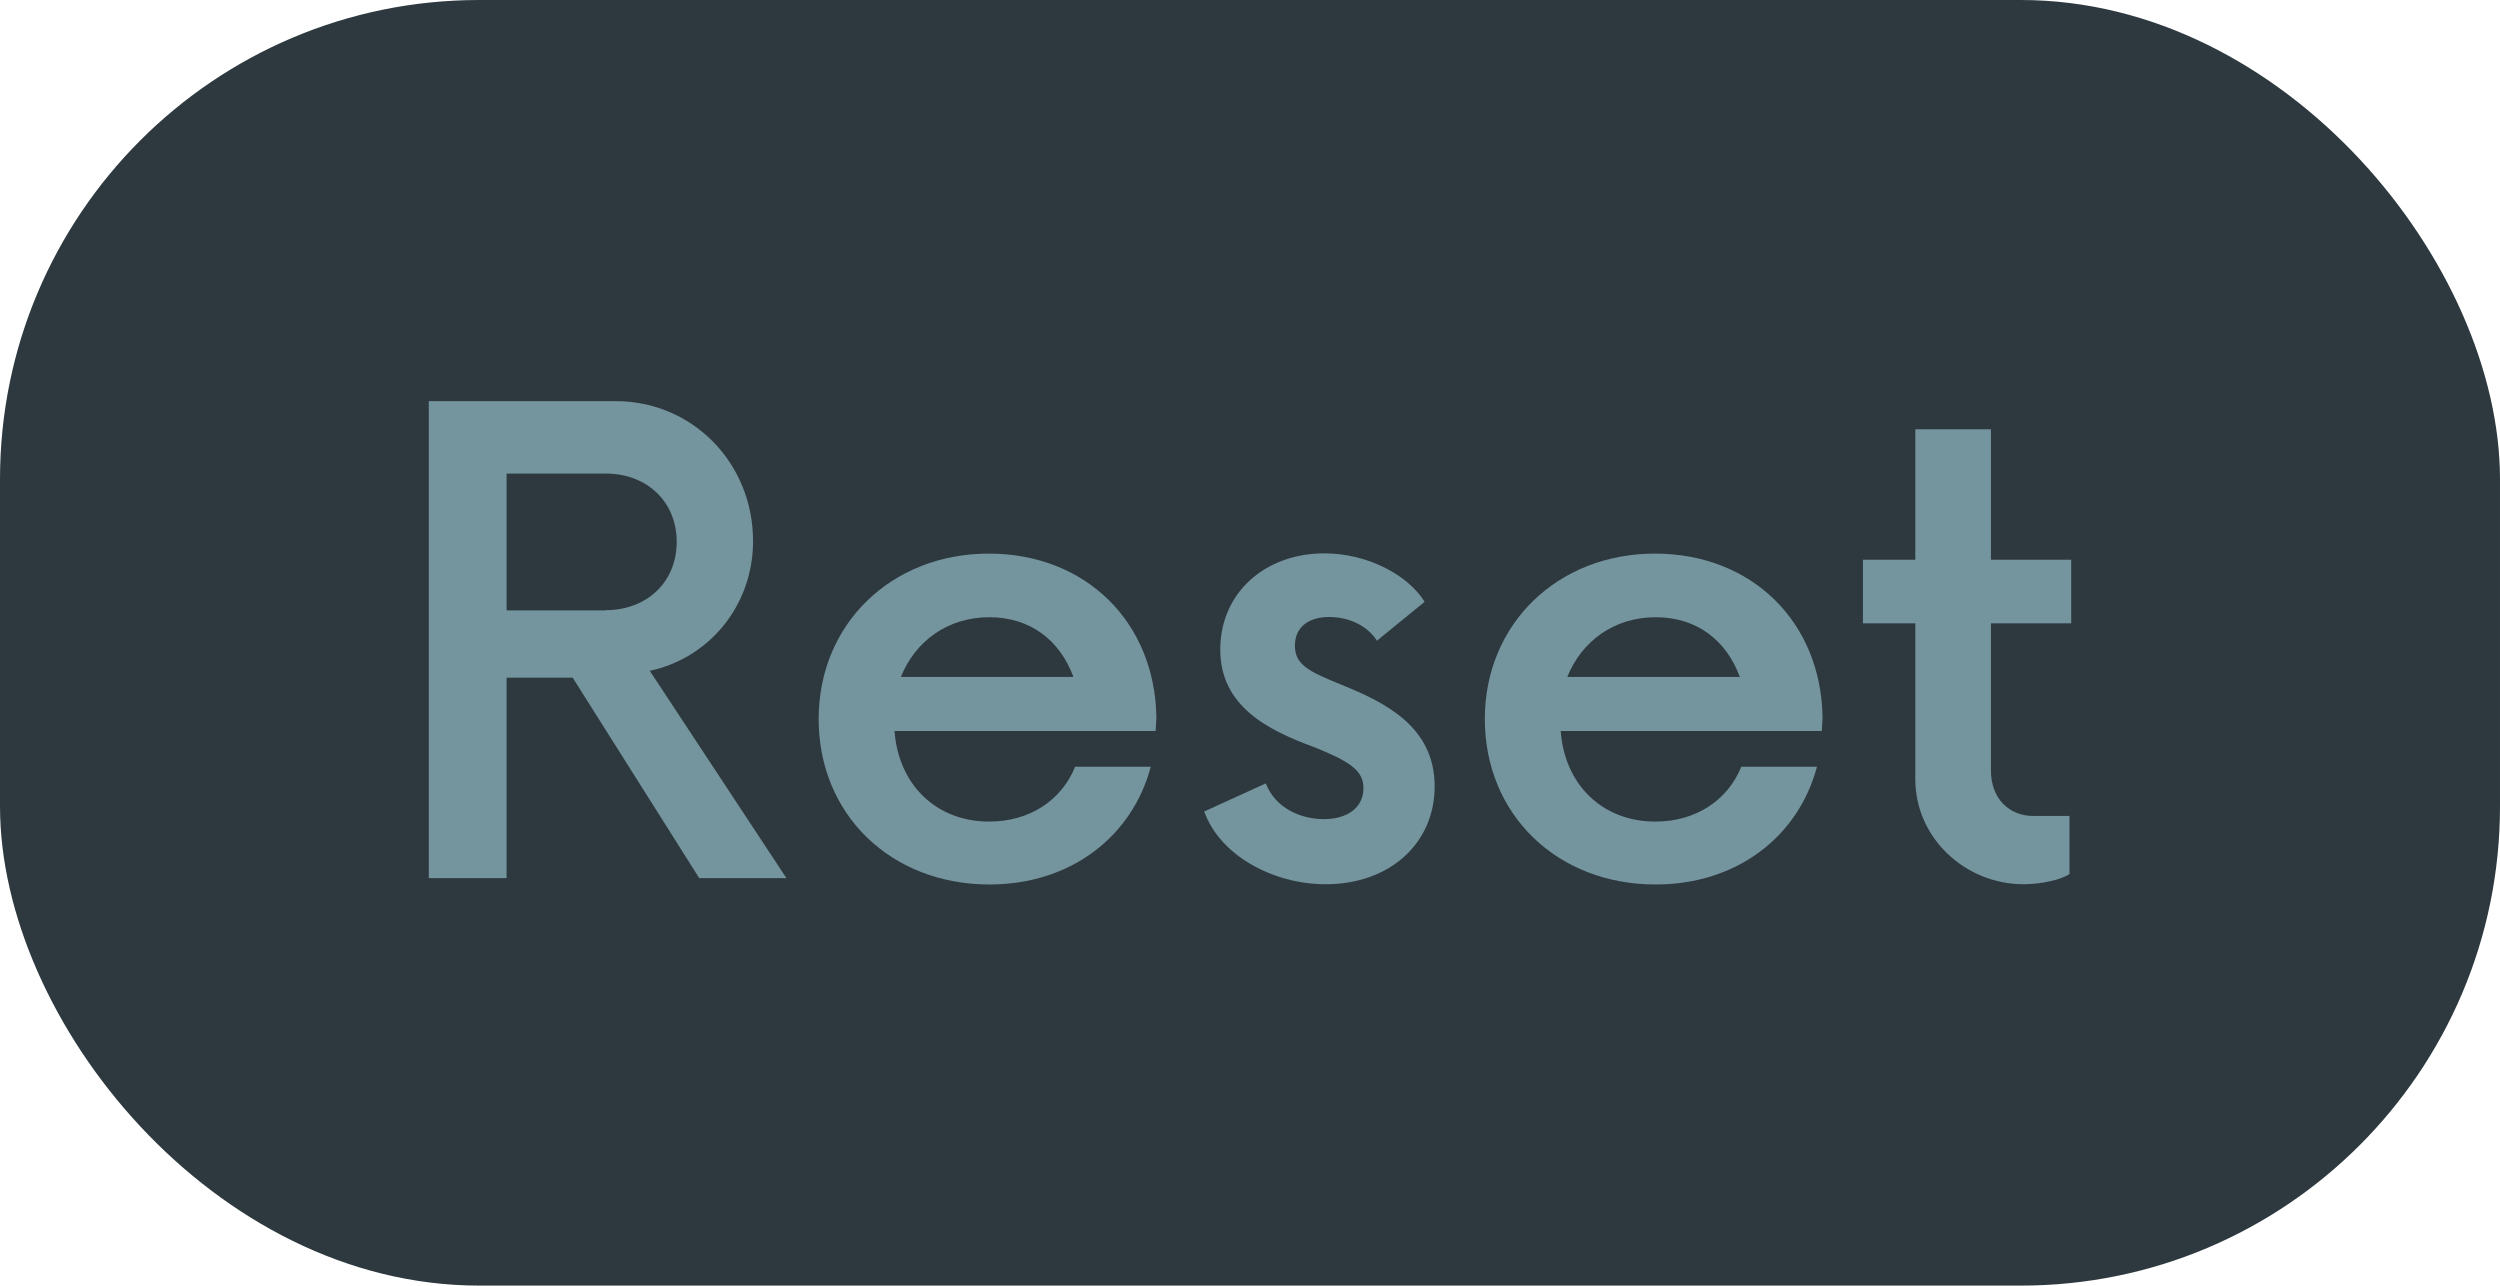 <?xml version="1.0" encoding="UTF-8"?>
<svg id="NEW" xmlns="http://www.w3.org/2000/svg" viewBox="0 0 102.15 52.53">
  <defs>
    <style>
      .cls-1 {
        fill: #74949e;
      }

      .cls-2 {
        fill: #2e393f;
      }
    </style>
  </defs>
  <rect class="cls-2" x="0" y="0" width="102.15" height="52.53" rx="19.58" ry="19.58"/>
  <g>
    <path class="cls-1" d="M32.14,35.88h-3.57l-5.17-8.19h-2.7v8.19h-3.18v-19.49h7.63c3.15,0,5.62,2.53,5.62,5.72,0,2.63-1.79,4.78-4.22,5.3l5.59,8.48ZM24.76,24.93c1.66,0,2.89-1.14,2.89-2.79s-1.23-2.79-2.89-2.79h-4.06v5.59h4.06Z"/>
    <path class="cls-1" d="M47.21,29.87h-10.66c.16,2.18,1.69,3.7,3.87,3.7,1.66,0,2.96-.88,3.51-2.24h3.09c-.75,2.83-3.25,4.81-6.59,4.81-4.03,0-6.98-2.86-6.98-6.76s2.99-6.76,6.95-6.76,6.79,2.79,6.85,6.69l-.03.55ZM36.81,27.66h7.05c-.55-1.49-1.75-2.44-3.44-2.44s-3.02.97-3.61,2.44Z"/>
    <path class="cls-1" d="M49.22,33.15l2.5-1.14c.39,1.01,1.43,1.46,2.37,1.46s1.62-.45,1.62-1.27c0-.75-.62-1.1-1.98-1.66-1.95-.71-3.87-1.69-3.87-4s1.82-3.93,4.26-3.93c1.75,0,3.41.88,4.09,1.98l-1.95,1.59c-.36-.58-1.1-.97-1.95-.97s-1.4.42-1.4,1.17c0,.81.62,1.07,1.88,1.59,1.75.71,3.83,1.69,3.83,4.16,0,2.34-1.85,4-4.45,4-2.18,0-4.35-1.2-4.97-2.99Z"/>
    <path class="cls-1" d="M74.43,29.87h-10.66c.16,2.18,1.69,3.7,3.87,3.7,1.66,0,2.96-.88,3.51-2.24h3.09c-.75,2.83-3.25,4.81-6.59,4.81-4.03,0-6.98-2.86-6.98-6.76s2.99-6.76,6.95-6.76,6.79,2.79,6.85,6.69l-.03.55ZM64.04,27.66h7.05c-.55-1.49-1.75-2.44-3.44-2.44s-3.02.97-3.61,2.44Z"/>
    <path class="cls-1" d="M81.35,25.48v6.01c0,1.14.75,1.85,1.72,1.85h1.49v2.37c-.32.23-1.14.42-1.88.42-2.37,0-4.42-1.88-4.42-4.29v-6.37h-2.14v-2.6h2.14v-5.33h3.09v5.33h3.28v2.6h-3.28Z"/>
  </g>
</svg>